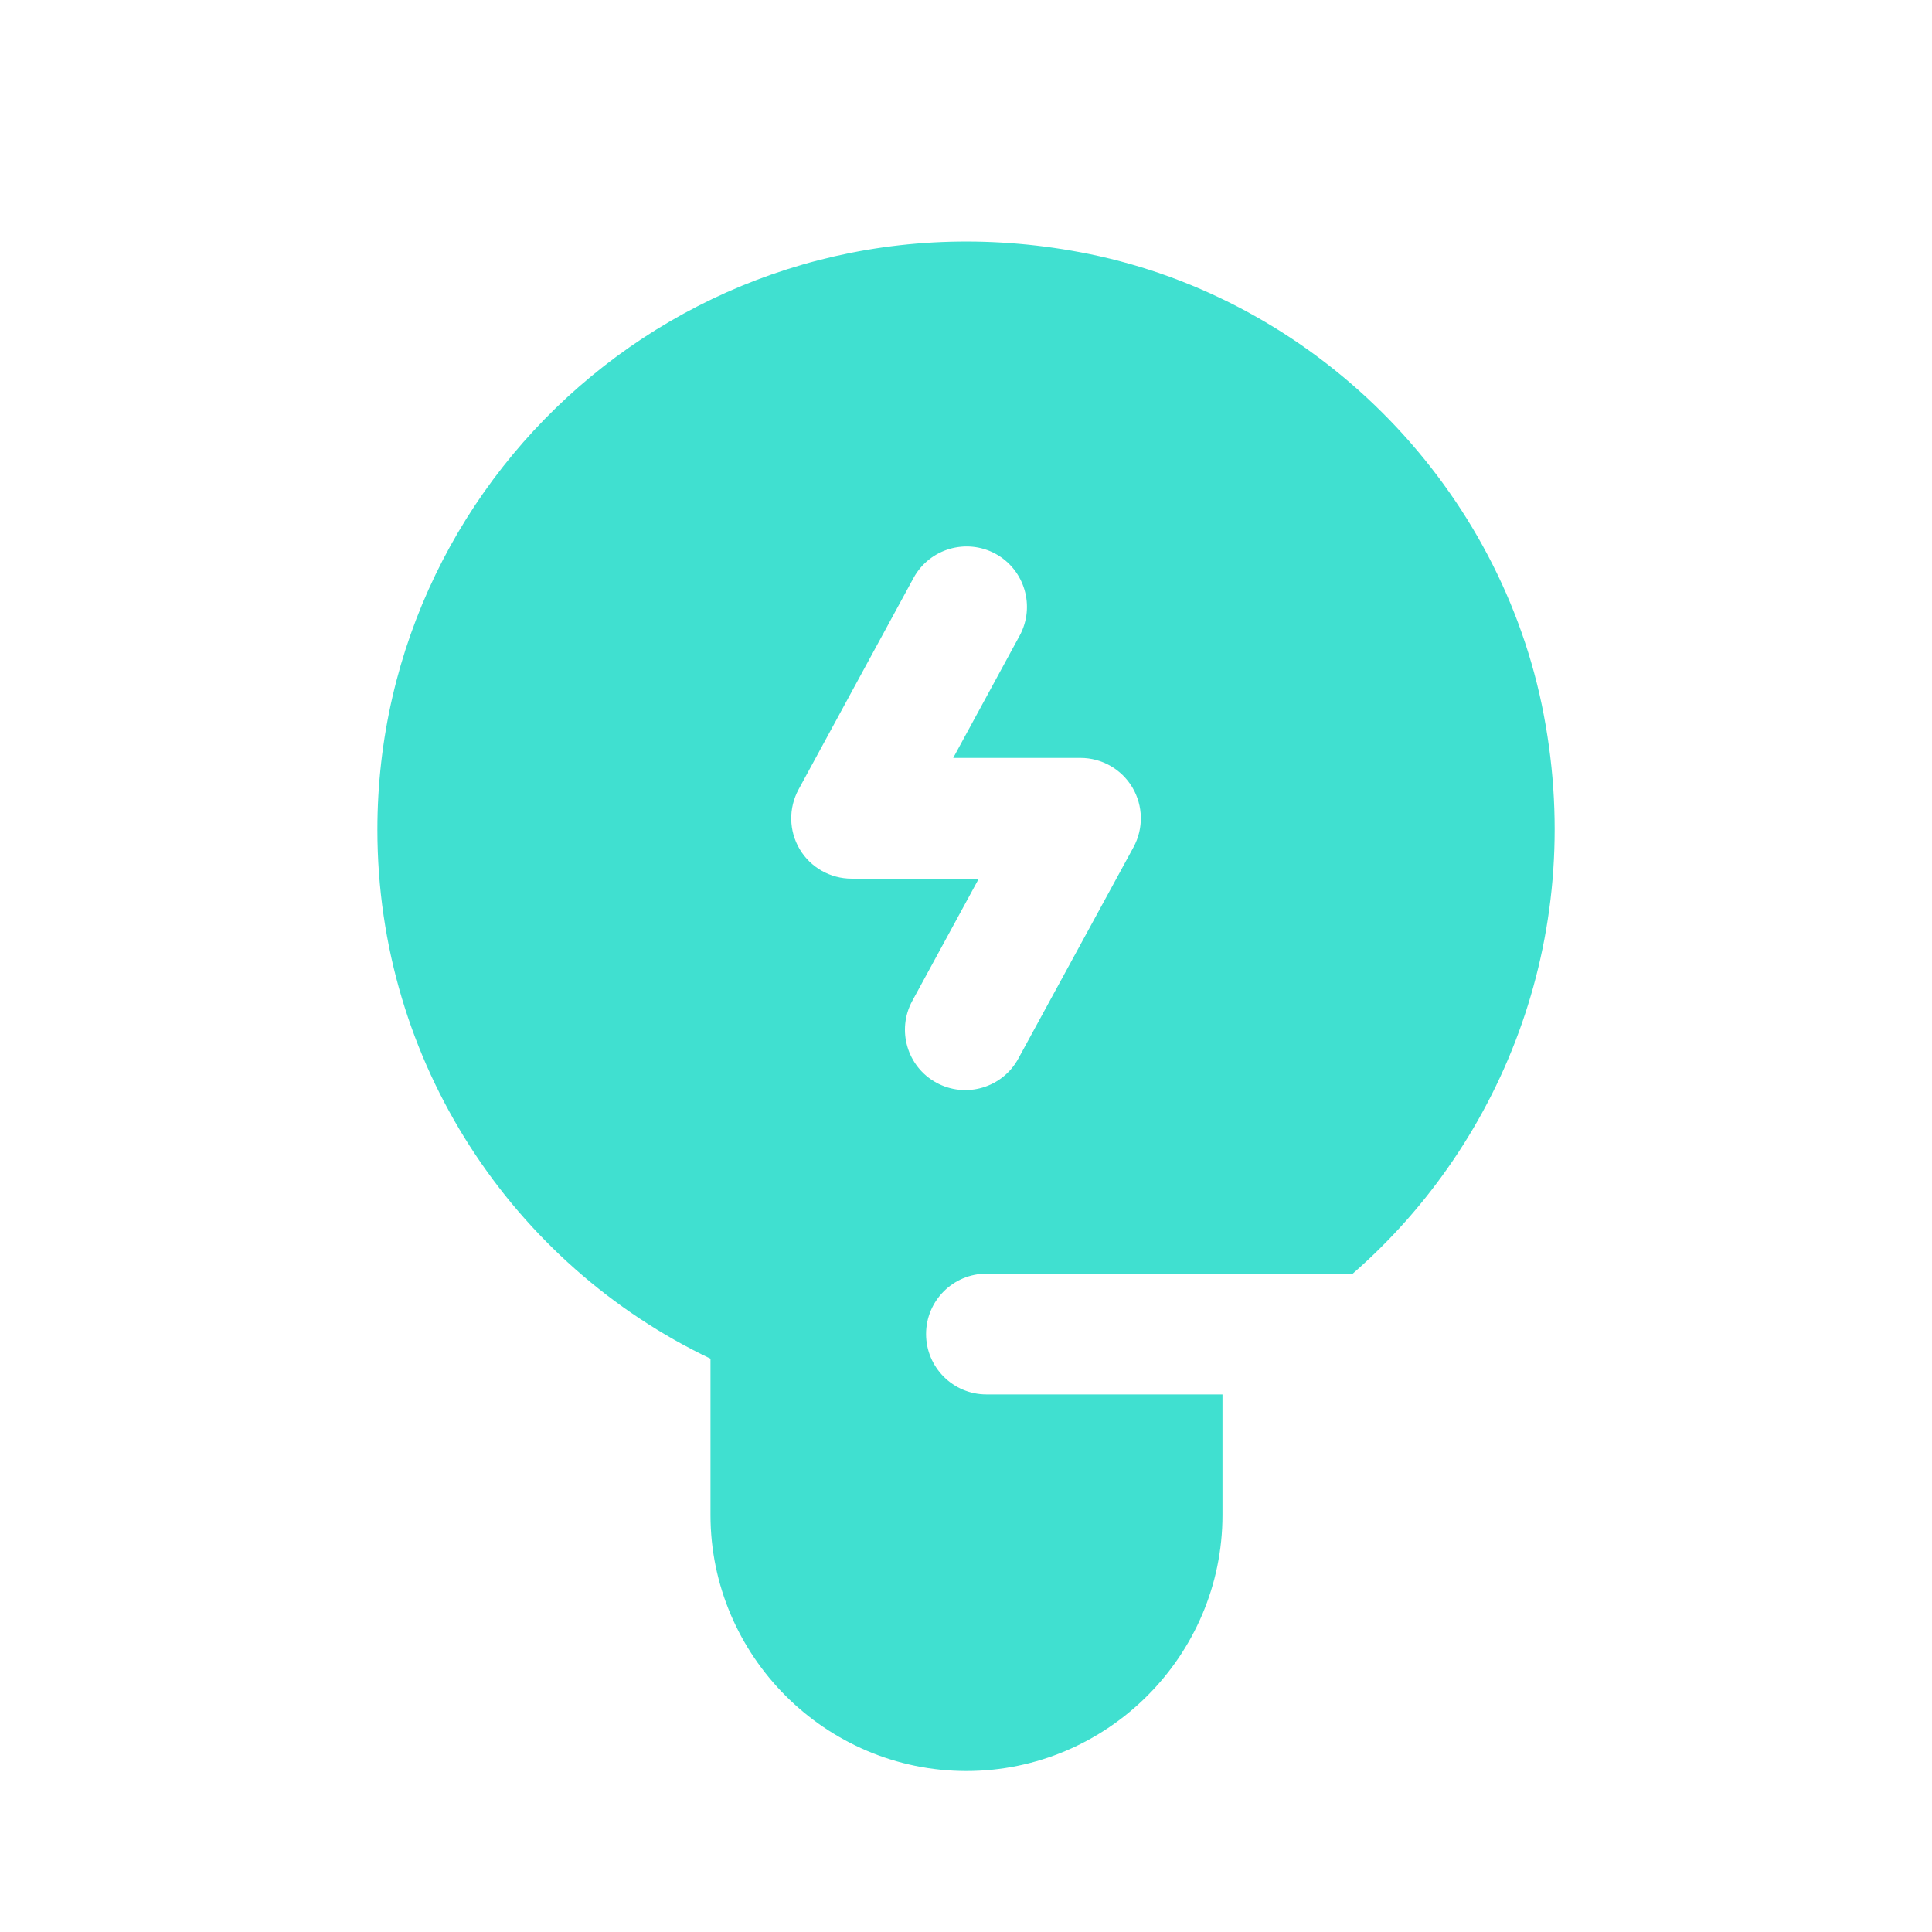 <svg xmlns="http://www.w3.org/2000/svg" width="24" height="24" viewBox="0 0 24 24" fill="none"><path fill-rule="evenodd" clip-rule="evenodd" d="M4.688 10.307C4.688 5.766 8.835 2.204 13.529 3.155C16.317 3.725 18.569 5.963 19.152 8.753C19.731 11.543 18.697 14.171 16.804 15.822H12.254C11.84 15.822 11.504 16.158 11.504 16.572C11.504 16.986 11.84 17.322 12.254 17.322H15.186V18.82C15.186 20.57 13.755 22 12.005 22C10.256 22 8.826 20.57 8.826 18.82V16.878C6.378 15.709 4.688 13.208 4.688 10.307ZM12.666 7.897C12.864 7.533 12.729 7.077 12.366 6.879C12.002 6.682 11.546 6.816 11.348 7.18L9.92 9.807C9.794 10.04 9.799 10.321 9.934 10.549C10.069 10.776 10.315 10.915 10.579 10.915H12.159L11.333 12.433C11.135 12.796 11.269 13.252 11.633 13.45C11.997 13.648 12.452 13.514 12.65 13.15L14.081 10.524C14.207 10.292 14.202 10.01 14.067 9.782C13.932 9.555 13.687 9.415 13.422 9.415H11.841L12.666 7.897Z" fill="#40E0D0"></path></svg>